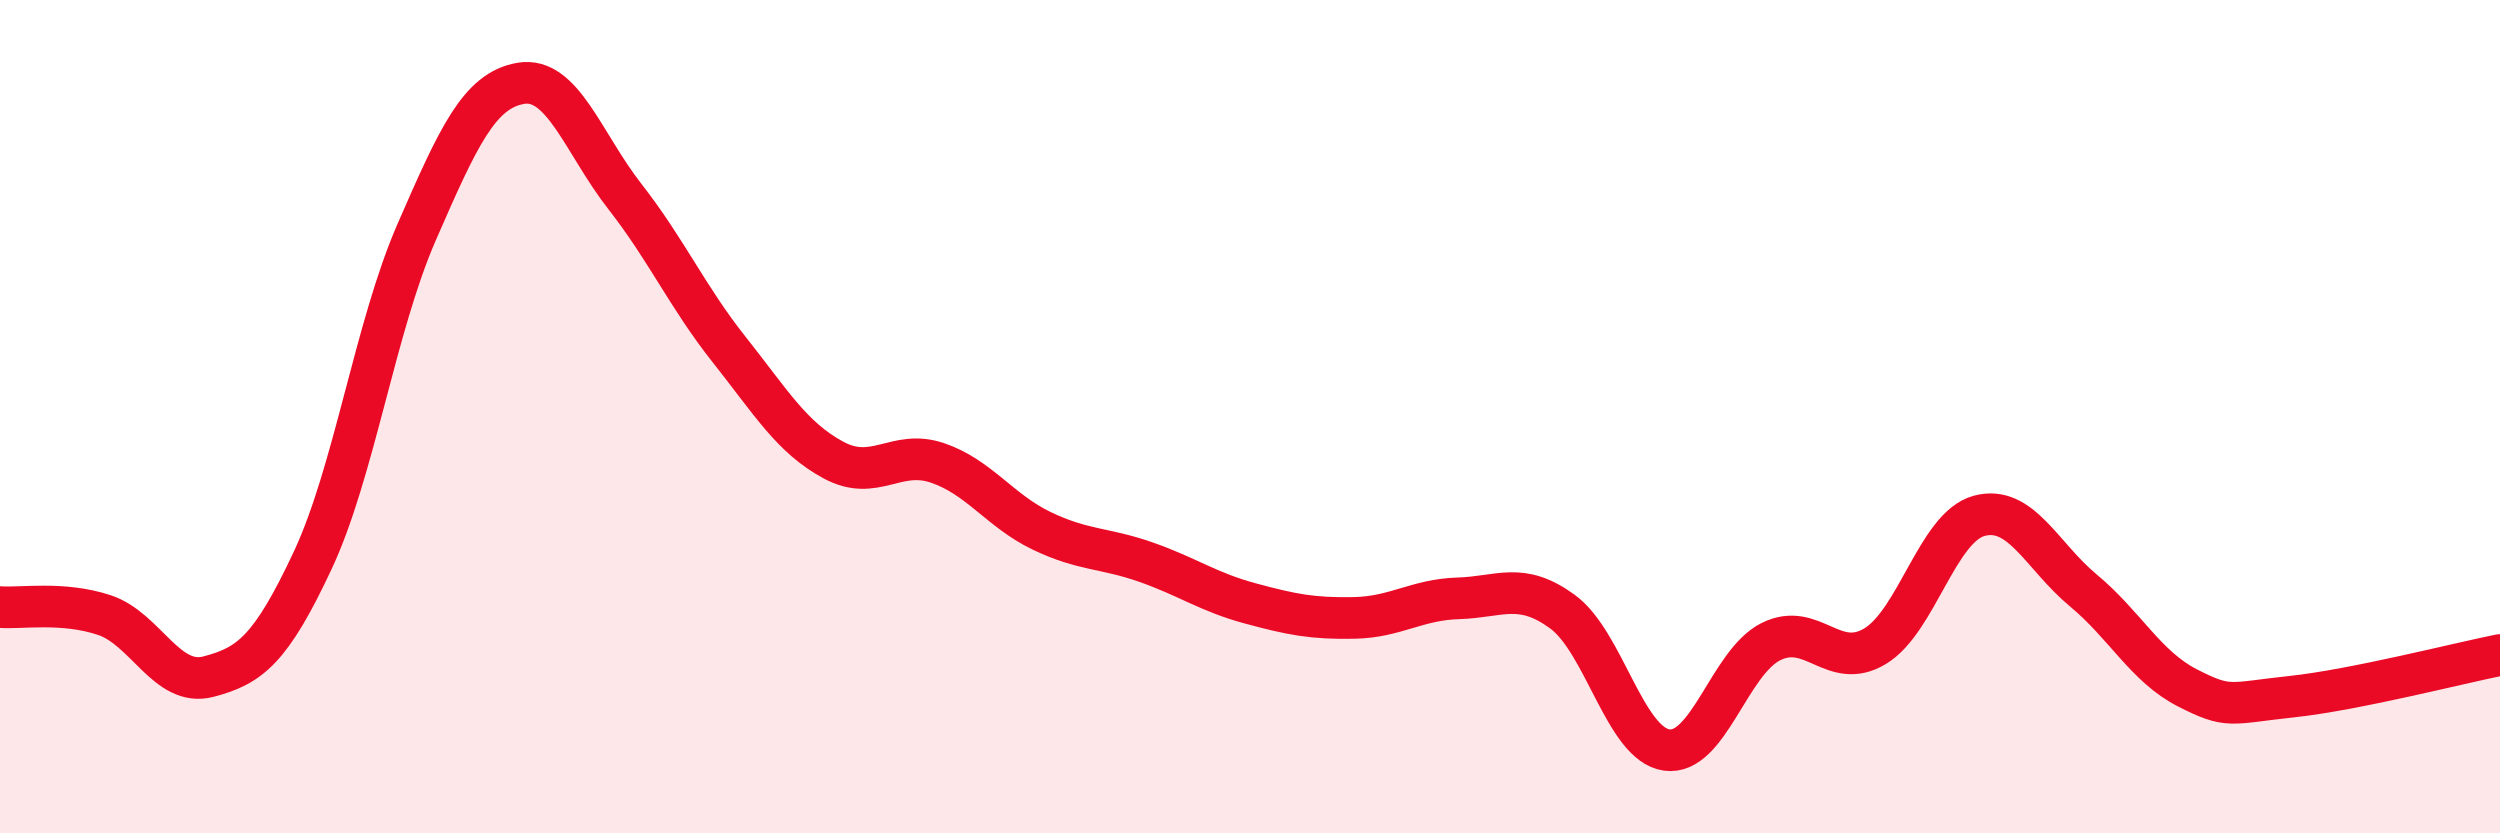 
    <svg width="60" height="20" viewBox="0 0 60 20" xmlns="http://www.w3.org/2000/svg">
      <path
        d="M 0,14.57 C 0.5,14.61 1.5,14.43 2.5,14.76 C 3.5,15.09 4,16.5 5,16.24 C 6,15.98 6.5,15.59 7.5,13.46 C 8.5,11.33 9,7.86 10,5.57 C 11,3.28 11.5,2.17 12.5,2 C 13.5,1.83 14,3.44 15,4.72 C 16,6 16.5,7.13 17.5,8.39 C 18.5,9.65 19,10.5 20,11.04 C 21,11.58 21.5,10.77 22.5,11.11 C 23.5,11.45 24,12.26 25,12.74 C 26,13.22 26.5,13.14 27.5,13.49 C 28.5,13.84 29,14.21 30,14.48 C 31,14.75 31.5,14.85 32.5,14.83 C 33.5,14.81 34,14.39 35,14.36 C 36,14.33 36.5,13.95 37.5,14.68 C 38.5,15.41 39,17.86 40,18 C 41,18.14 41.5,15.9 42.5,15.4 C 43.5,14.9 44,16.11 45,15.51 C 46,14.91 46.5,12.65 47.5,12.38 C 48.5,12.11 49,13.34 50,14.17 C 51,15 51.5,16 52.5,16.51 C 53.5,17.02 53.5,16.88 55,16.72 C 56.5,16.56 59,15.92 60,15.72L60 20L0 20Z"
        fill="#EB0A25"
        opacity="0.1"
        stroke-linecap="round"
        stroke-linejoin="round"
      />
      <path
        d="M 0,14.57 C 0.5,14.61 1.5,14.43 2.5,14.76 C 3.5,15.09 4,16.5 5,16.24 C 6,15.98 6.5,15.59 7.5,13.46 C 8.5,11.33 9,7.86 10,5.57 C 11,3.28 11.5,2.17 12.5,2 C 13.5,1.83 14,3.44 15,4.72 C 16,6 16.5,7.13 17.5,8.39 C 18.5,9.65 19,10.5 20,11.04 C 21,11.58 21.5,10.77 22.5,11.11 C 23.5,11.45 24,12.26 25,12.74 C 26,13.22 26.5,13.14 27.5,13.49 C 28.5,13.84 29,14.21 30,14.48 C 31,14.75 31.5,14.85 32.5,14.83 C 33.5,14.81 34,14.39 35,14.36 C 36,14.33 36.5,13.95 37.5,14.68 C 38.5,15.41 39,17.86 40,18 C 41,18.14 41.5,15.9 42.5,15.4 C 43.5,14.9 44,16.11 45,15.51 C 46,14.91 46.5,12.65 47.5,12.38 C 48.5,12.11 49,13.34 50,14.17 C 51,15 51.5,16 52.5,16.51 C 53.5,17.02 53.5,16.88 55,16.72 C 56.5,16.56 59,15.92 60,15.72"
        stroke="#EB0A25"
        stroke-width="1"
        fill="none"
        stroke-linecap="round"
        stroke-linejoin="round"
      />
    </svg>
  